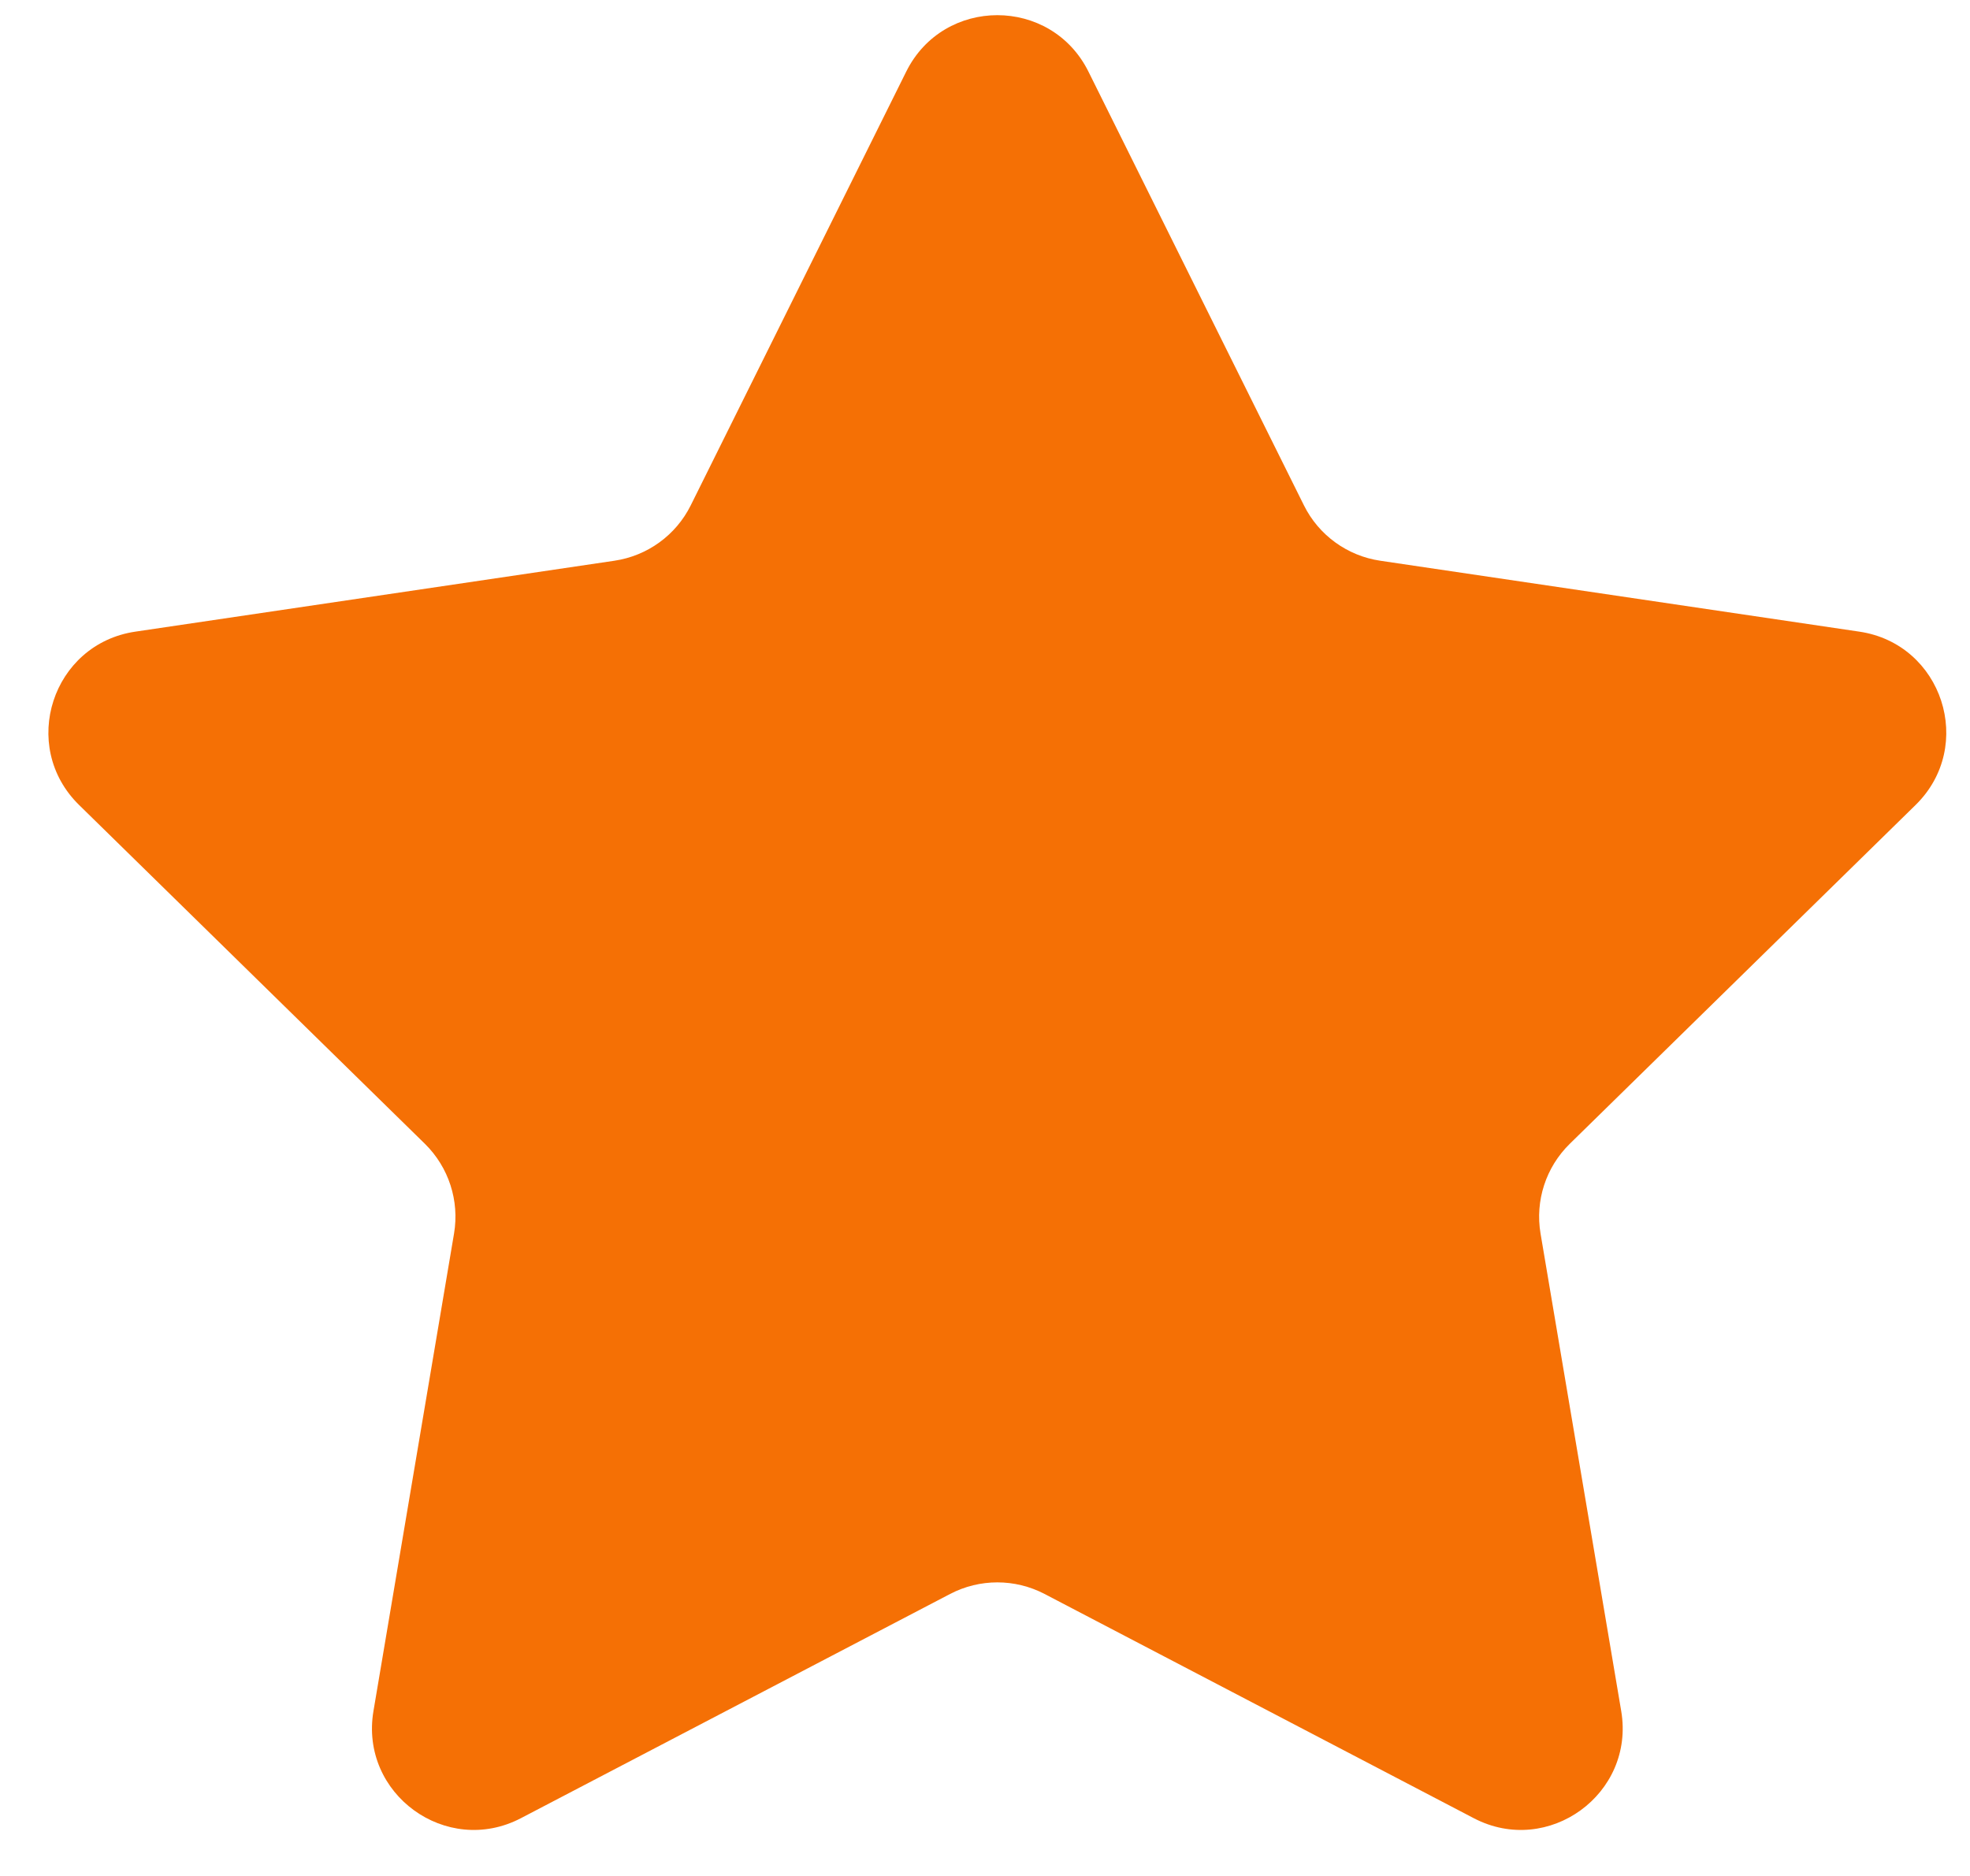 <svg width="21" height="20" viewBox="0 0 21 20" fill="none" xmlns="http://www.w3.org/2000/svg">
<path d="M9.66 0.764C10.059 -0.039 11.204 -0.039 11.603 0.764L13.9 5.388C14.058 5.706 14.362 5.926 14.713 5.978L19.82 6.734C20.707 6.865 21.061 7.954 20.42 8.582L16.733 12.195C16.479 12.444 16.363 12.801 16.422 13.151L17.282 18.242C17.431 19.125 16.504 19.799 15.71 19.384L11.134 16.993C10.819 16.829 10.444 16.829 10.129 16.993L5.553 19.384C4.758 19.799 3.832 19.125 3.981 18.242L4.84 13.151C4.899 12.801 4.783 12.444 4.53 12.195L0.843 8.582C0.202 7.954 0.556 6.865 1.443 6.734L6.55 5.978C6.901 5.926 7.205 5.706 7.363 5.388L9.66 0.764Z" fill="#F57005"/>
</svg>
